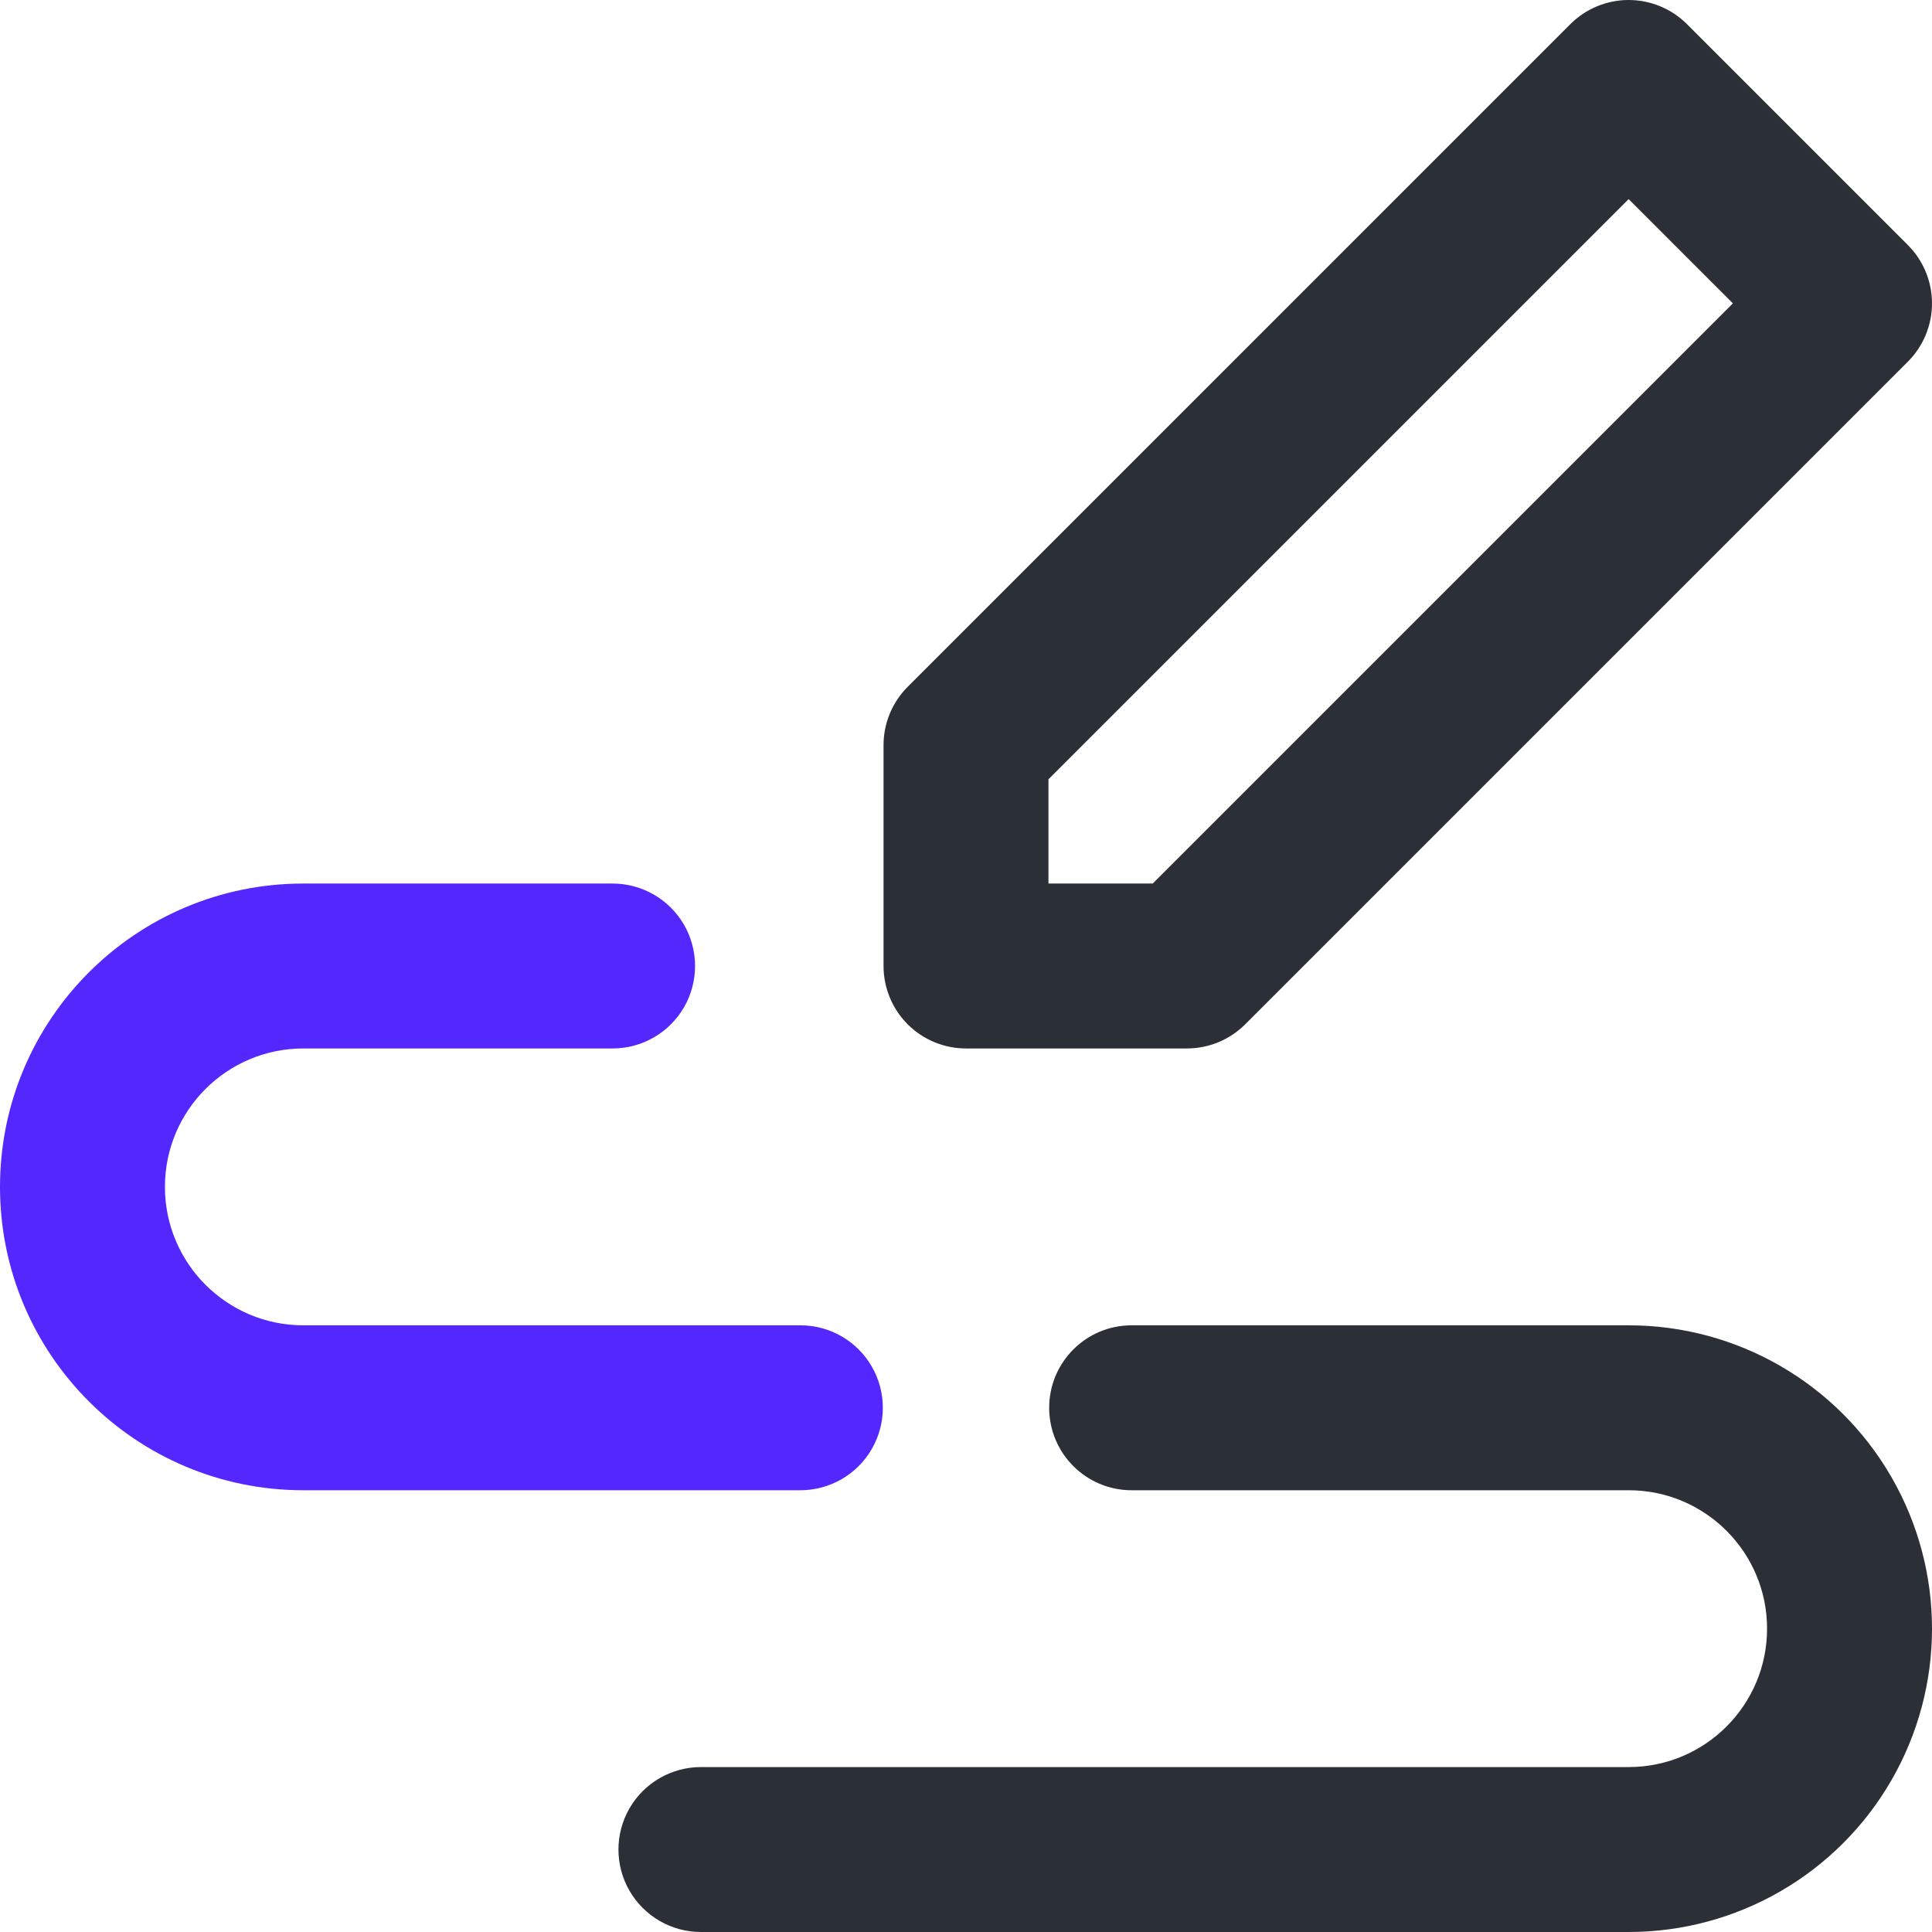 <?xml version="1.0" encoding="UTF-8"?>
<svg width="60px" height="60px" viewBox="0 0 60 60" version="1.1" xmlns="http://www.w3.org/2000/svg" xmlns:xlink="http://www.w3.org/1999/xlink">
    <!-- Generator: Sketch 62 (91390) - https://sketch.com -->
    <title>Enter Number</title>
    <desc>Created with Sketch.</desc>
    <g id="PC" stroke="none" stroke-width="1" fill="none" fill-rule="evenodd">
        <g id="首页" transform="translate(-480, -1594)" fill-rule="nonzero">
            <g id="Enter-Number-2" transform="translate(480, 1594)">
                <g id="Enter-Number" transform="translate(0, 0)">
                    <path d="M48.768,0.75 C49.248,0.27 49.9,0 50.579,0 C51.258,0 51.91,0.27 52.39,0.75 L59.25,7.61 C59.73,8.09 60,8.742 60,9.421 C60,10.1 59.73,10.752 59.25,11.232 L38.671,31.811 C38.19,32.291 37.539,32.561 36.86,32.561 L30,32.561 C29.321,32.561 28.669,32.291 28.189,31.811 C27.709,31.331 27.439,30.679 27.439,30 L27.439,23.14 C27.439,22.461 27.709,21.81 28.189,21.329 L48.768,0.75 Z M32.561,24.201 L32.561,27.439 L35.799,27.439 L53.817,9.421 L50.579,6.183 L32.561,24.201 Z M32.583,43.72 C32.583,42.305 33.729,41.159 35.144,41.159 L50.579,41.159 C53.945,41.158 57.055,42.954 58.738,45.869 C60.421,48.784 60.421,52.375 58.738,55.29 C57.055,58.205 53.945,60 50.579,60 L21.768,60 C20.853,60 20.008,59.512 19.55,58.72 C19.092,57.927 19.092,56.951 19.55,56.158 C20.008,55.366 20.853,54.878 21.768,54.878 L50.579,54.878 C52.953,54.878 54.878,52.953 54.878,50.579 C54.878,48.205 52.953,46.281 50.579,46.281 L35.144,46.281 C33.729,46.281 32.583,45.134 32.583,43.72 L32.583,43.72 Z" id="形状" fill="#2B2F36"></path>
                    <path d="M0,36.86 C0,31.657 4.218,27.439 9.421,27.439 L19.024,27.439 C19.939,27.439 20.785,27.927 21.243,28.719 C21.7,29.512 21.7,30.488 21.243,31.281 C20.785,32.073 19.939,32.561 19.024,32.561 L9.421,32.561 C7.047,32.561 5.122,34.486 5.122,36.86 C5.122,39.234 7.047,41.159 9.421,41.159 L24.856,41.159 C25.771,41.158 26.617,41.647 27.074,42.439 C27.532,43.231 27.532,44.208 27.074,45 C26.617,45.793 25.771,46.281 24.856,46.281 L9.421,46.281 C4.218,46.281 0,42.063 0,36.86 L0,36.86 Z" id="路径" fill="#5527FF"></path>
                </g>
            </g>
        </g>
    </g>
</svg>